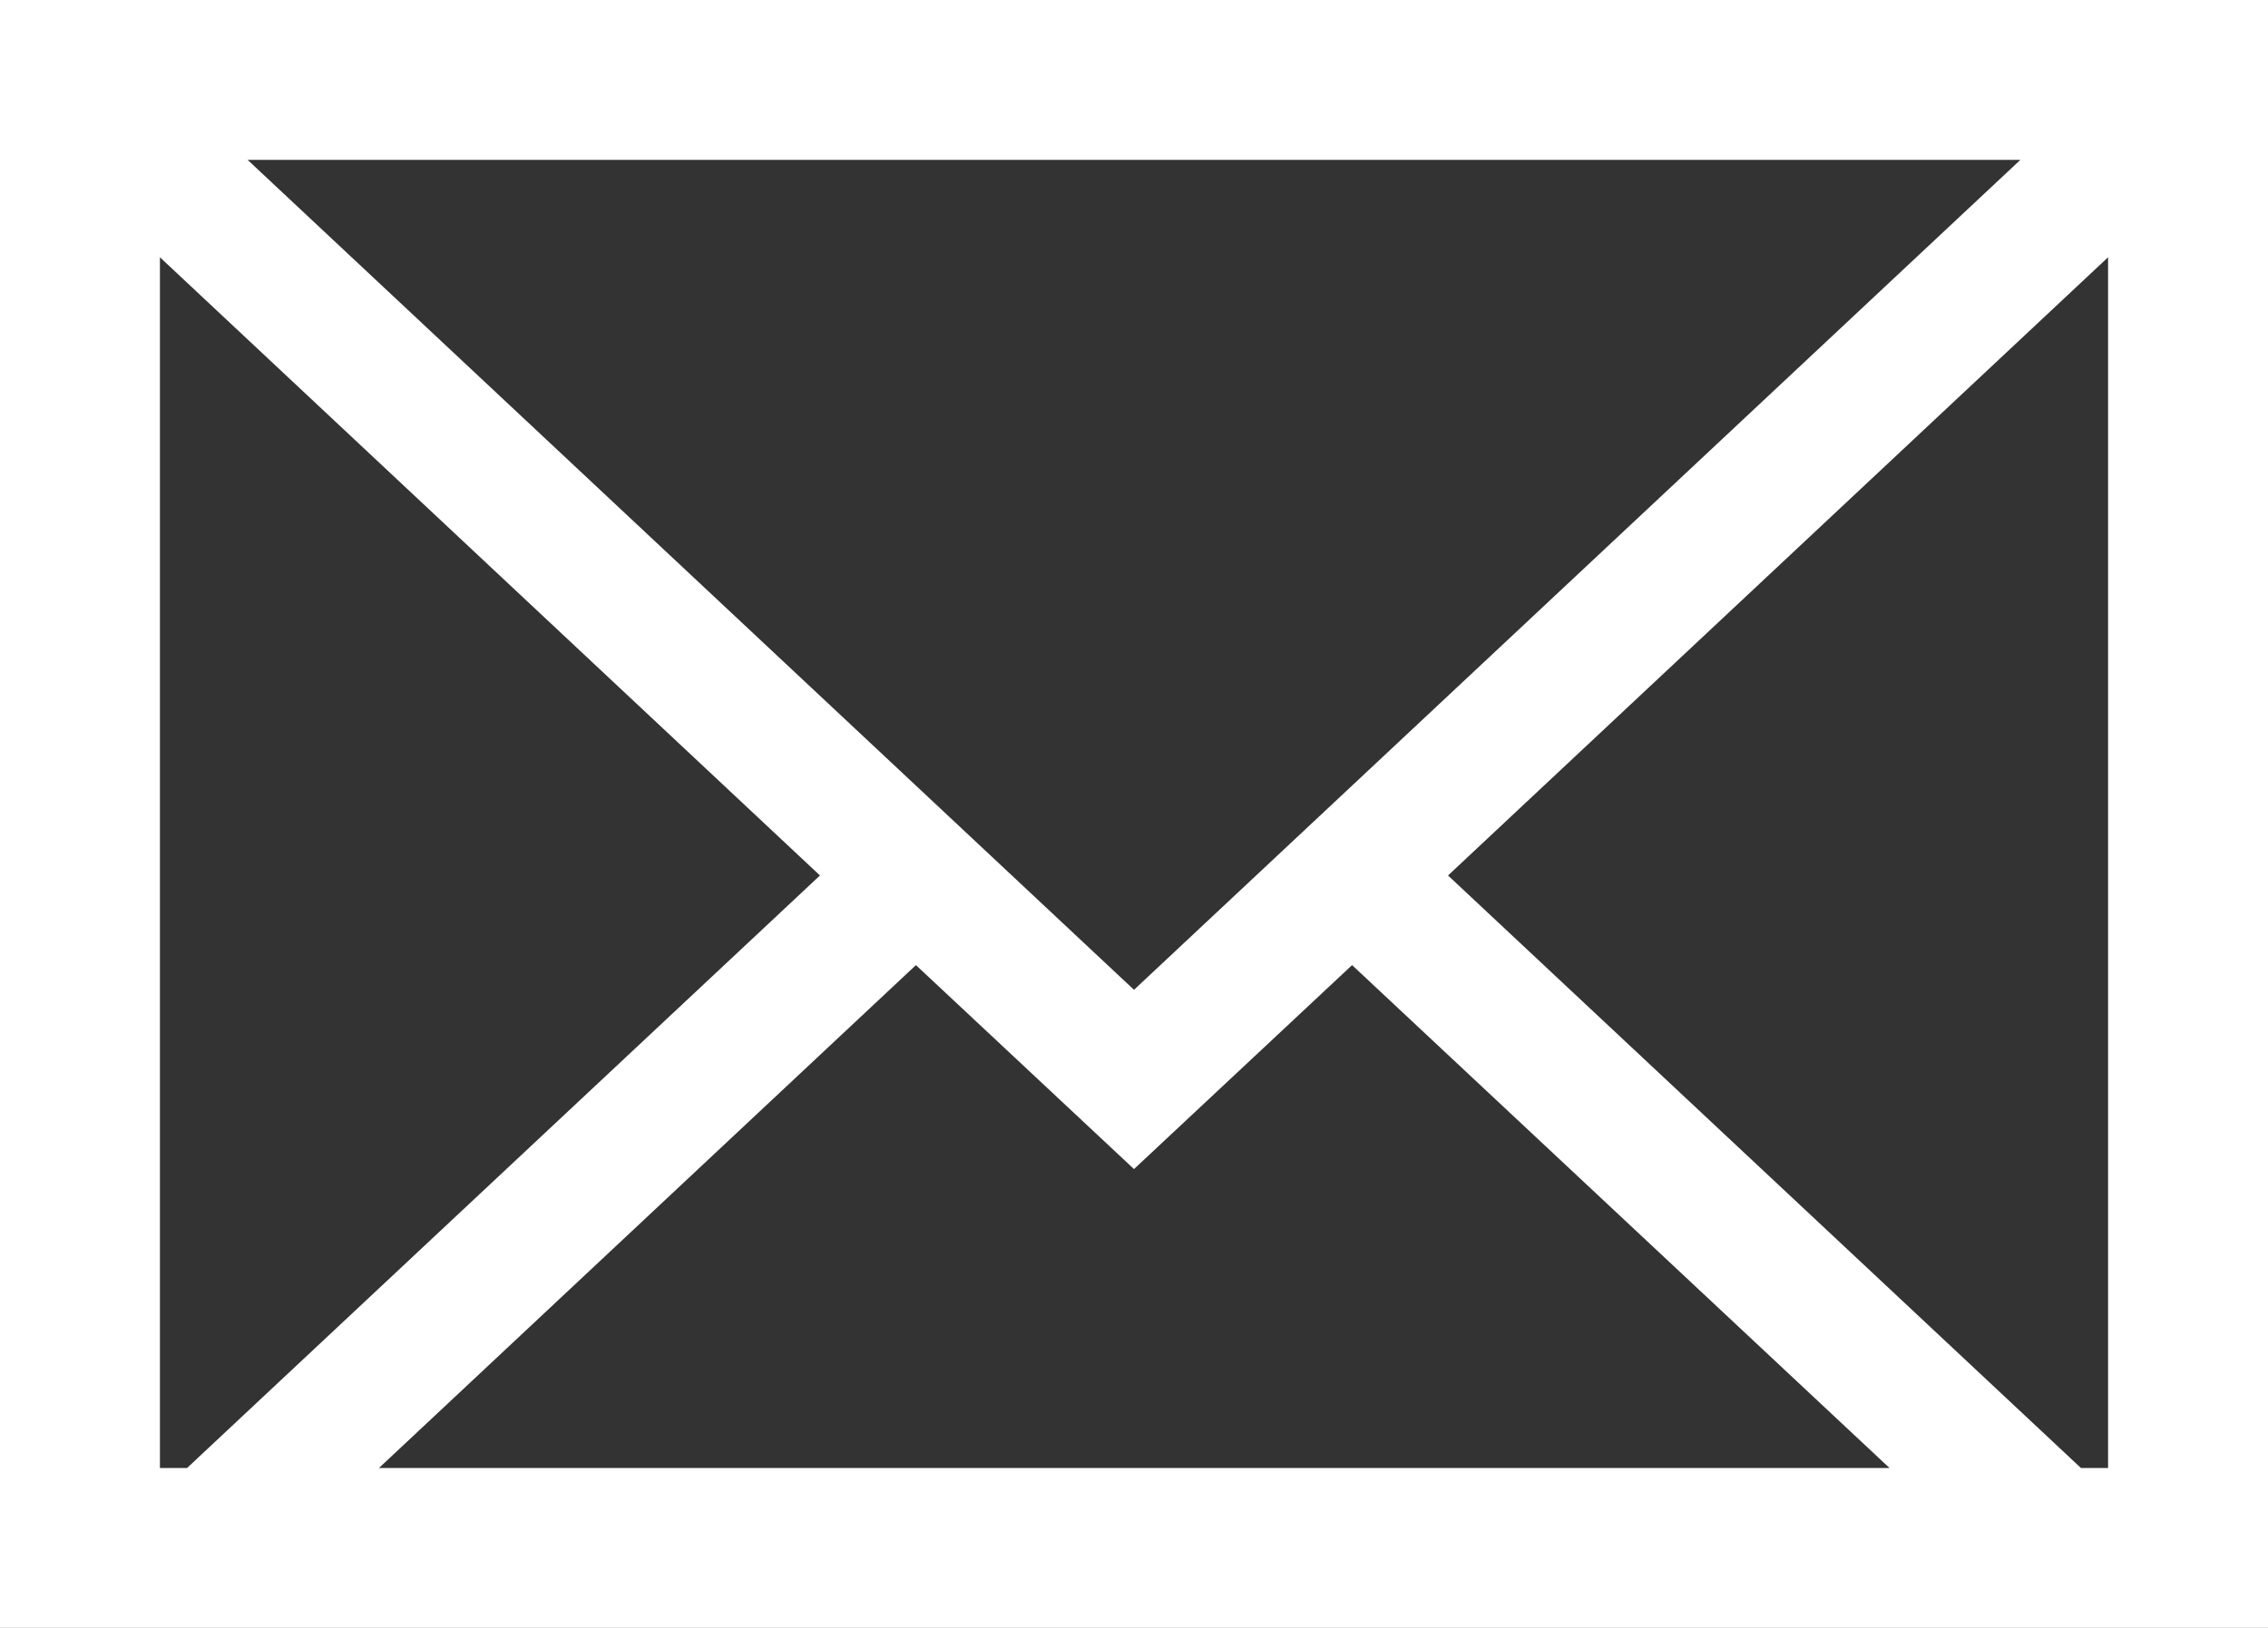<?xml version="1.0" encoding="utf-8"?>
<!-- Generator: Adobe Illustrator 28.3.0, SVG Export Plug-In . SVG Version: 6.00 Build 0)  -->
<svg version="1.1" id="レイヤー_1" xmlns="http://www.w3.org/2000/svg" xmlns:xlink="http://www.w3.org/1999/xlink" x="0px"
	 y="0px" width="468px" height="336px" viewBox="0 0 468 336" enable-background="new 0 0 468 336" xml:space="preserve">
<rect x="0" y="0" width="468" height="336" fill="#333333" stroke="none"/>
<path fill="#FFFFFF" d="M0,0v336h468V0H0z M416.9,33L234,204.3L51.1,33H416.9z M33,303V53.1l136.2,127.6L38.6,303H33z M78.2,303
	L189,199.2l45,42.1l45-42.1L389.9,303H78.2z M435,303h-5.6L298.8,180.7L435,53.1V303z"/>
</svg>
